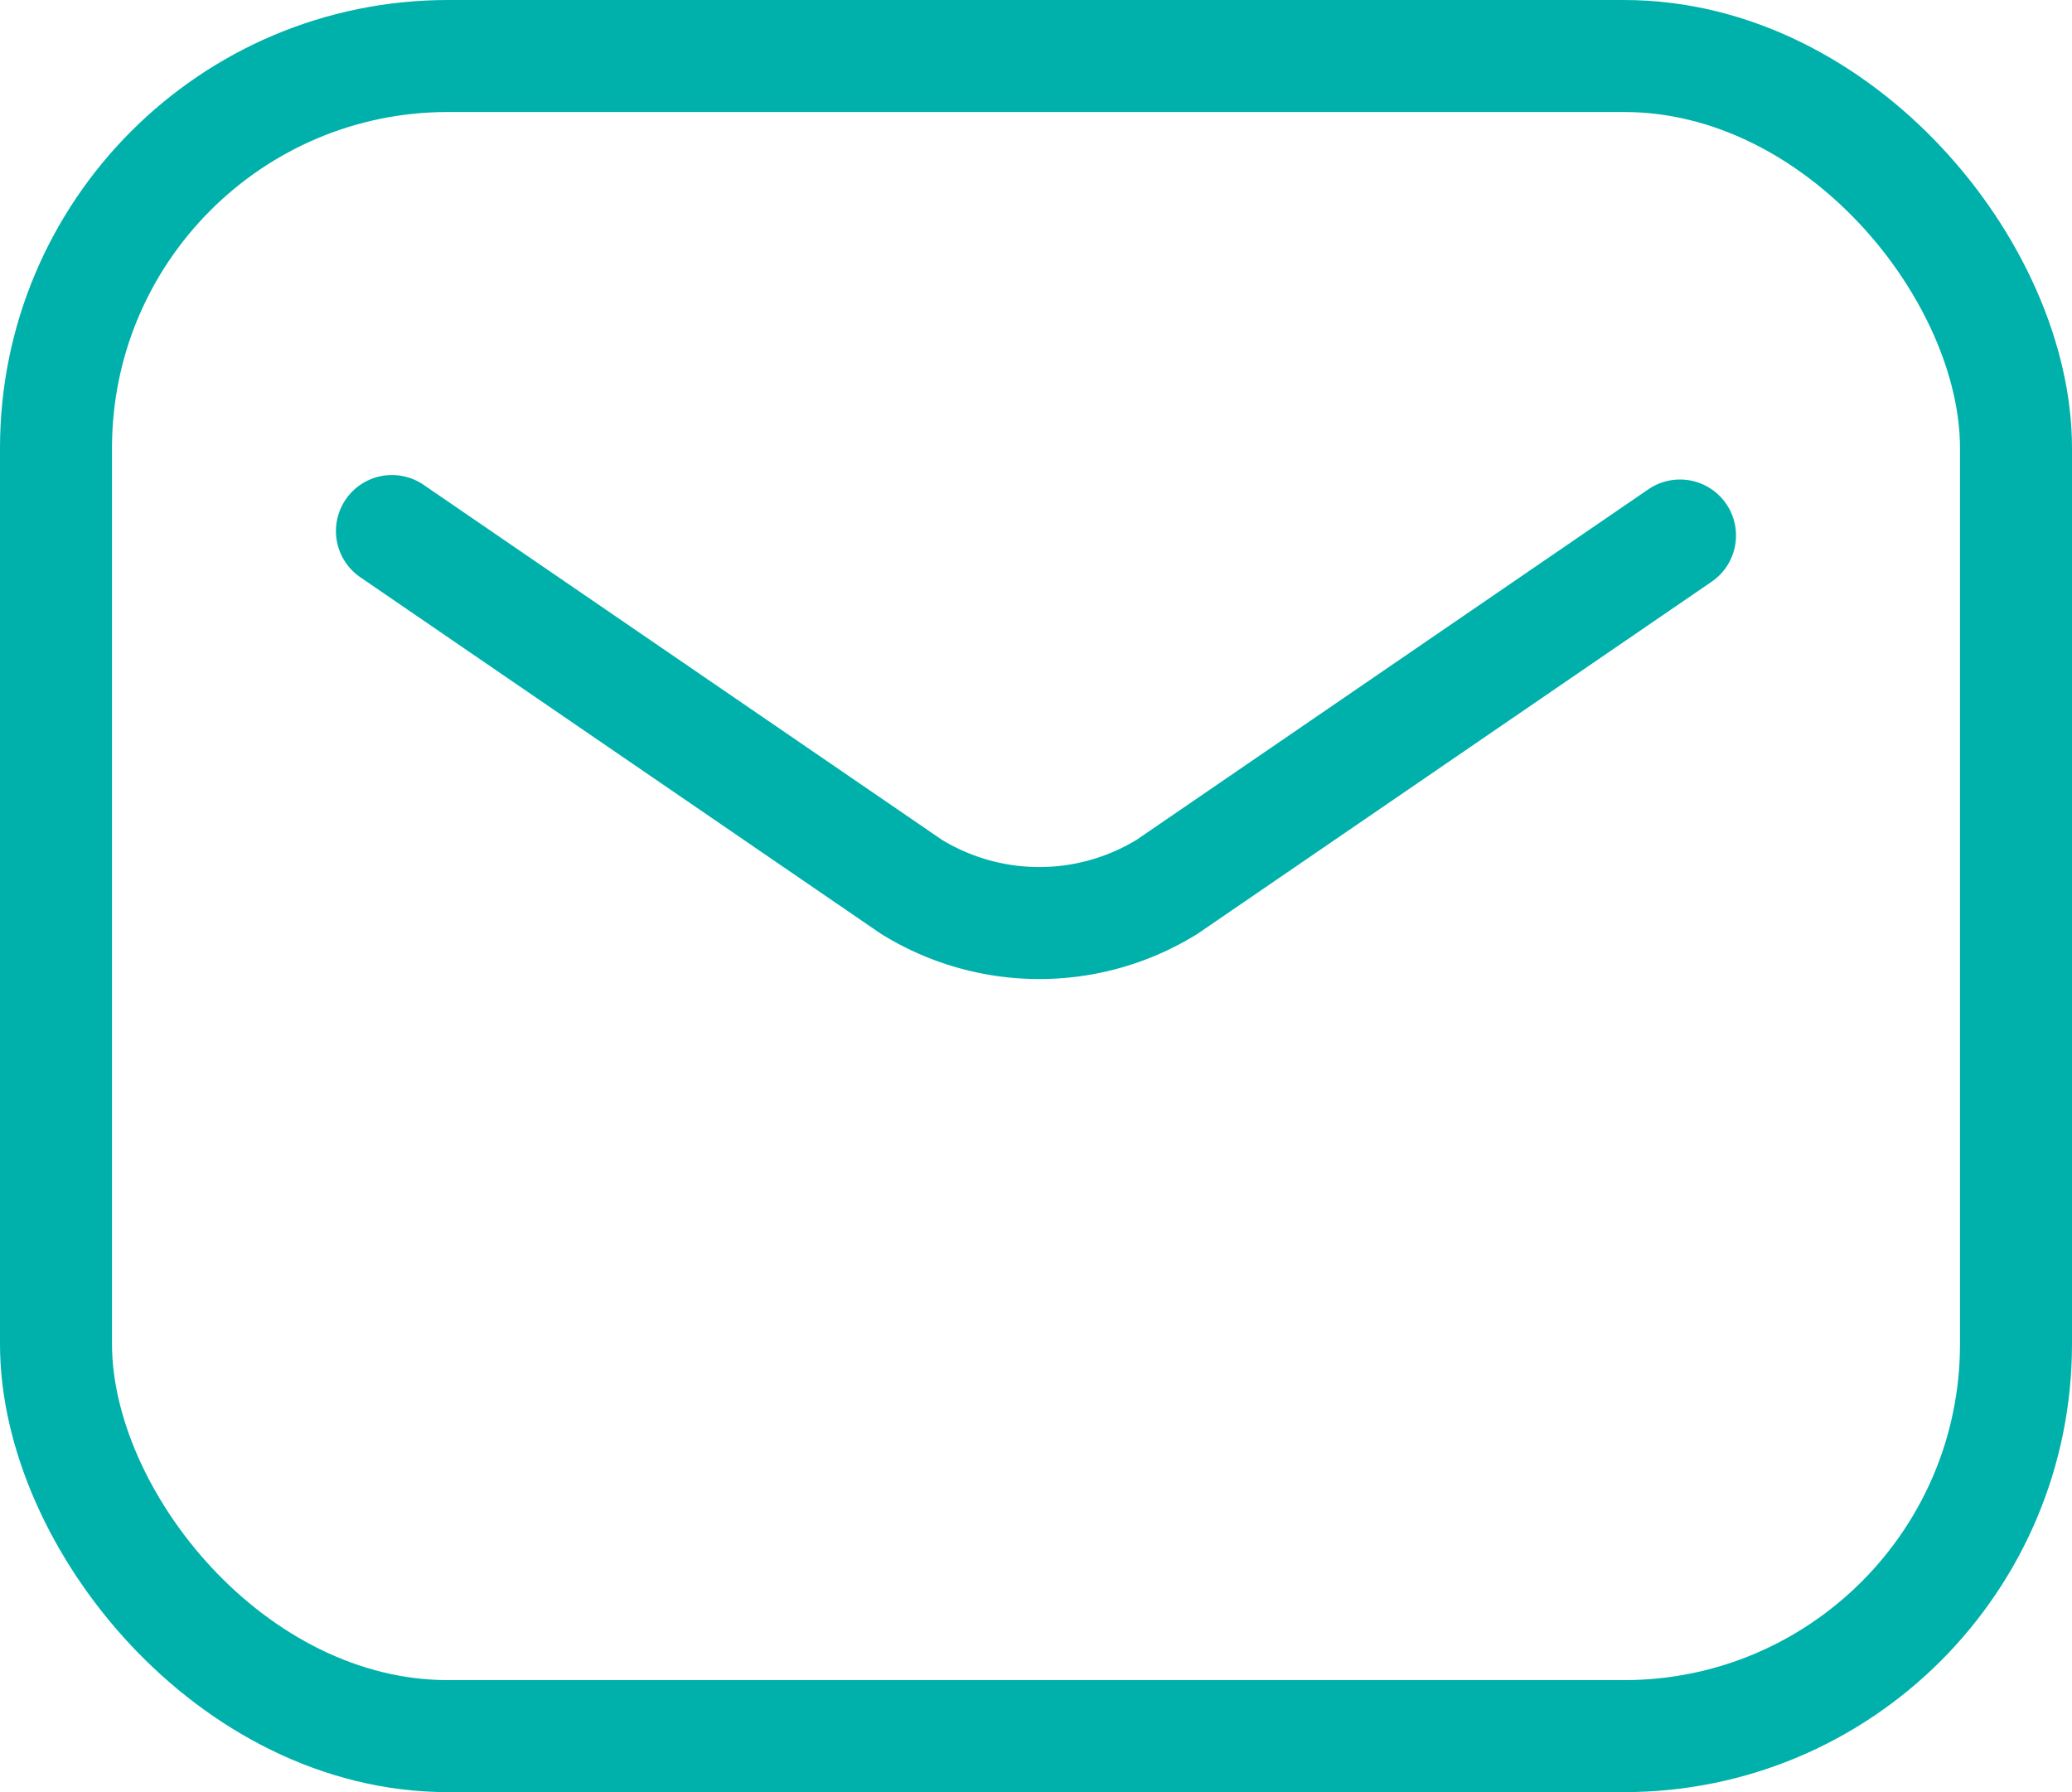 <svg xmlns="http://www.w3.org/2000/svg" width="37" height="32" viewBox="0 0 37 32">
  <g id="mail" transform="translate(-398 -531)">
    <rect id="Retângulo_4420" data-name="Retângulo 4420" width="35" height="30" rx="7" transform="translate(399 532)" fill="none" stroke="#00b1ab" stroke-linecap="round" stroke-linejoin="round" stroke-width="2"/>
    <path id="down" d="M1359.07,78.812l-9.158,6.272a4.349,4.349,0,0,1-4.567,0l-9.276-6.352" transform="translate(-931.07 461.75)" fill="none" stroke="#00b1ab" stroke-linecap="round" stroke-linejoin="round" stroke-width="2"/>
  </g>
</svg>
